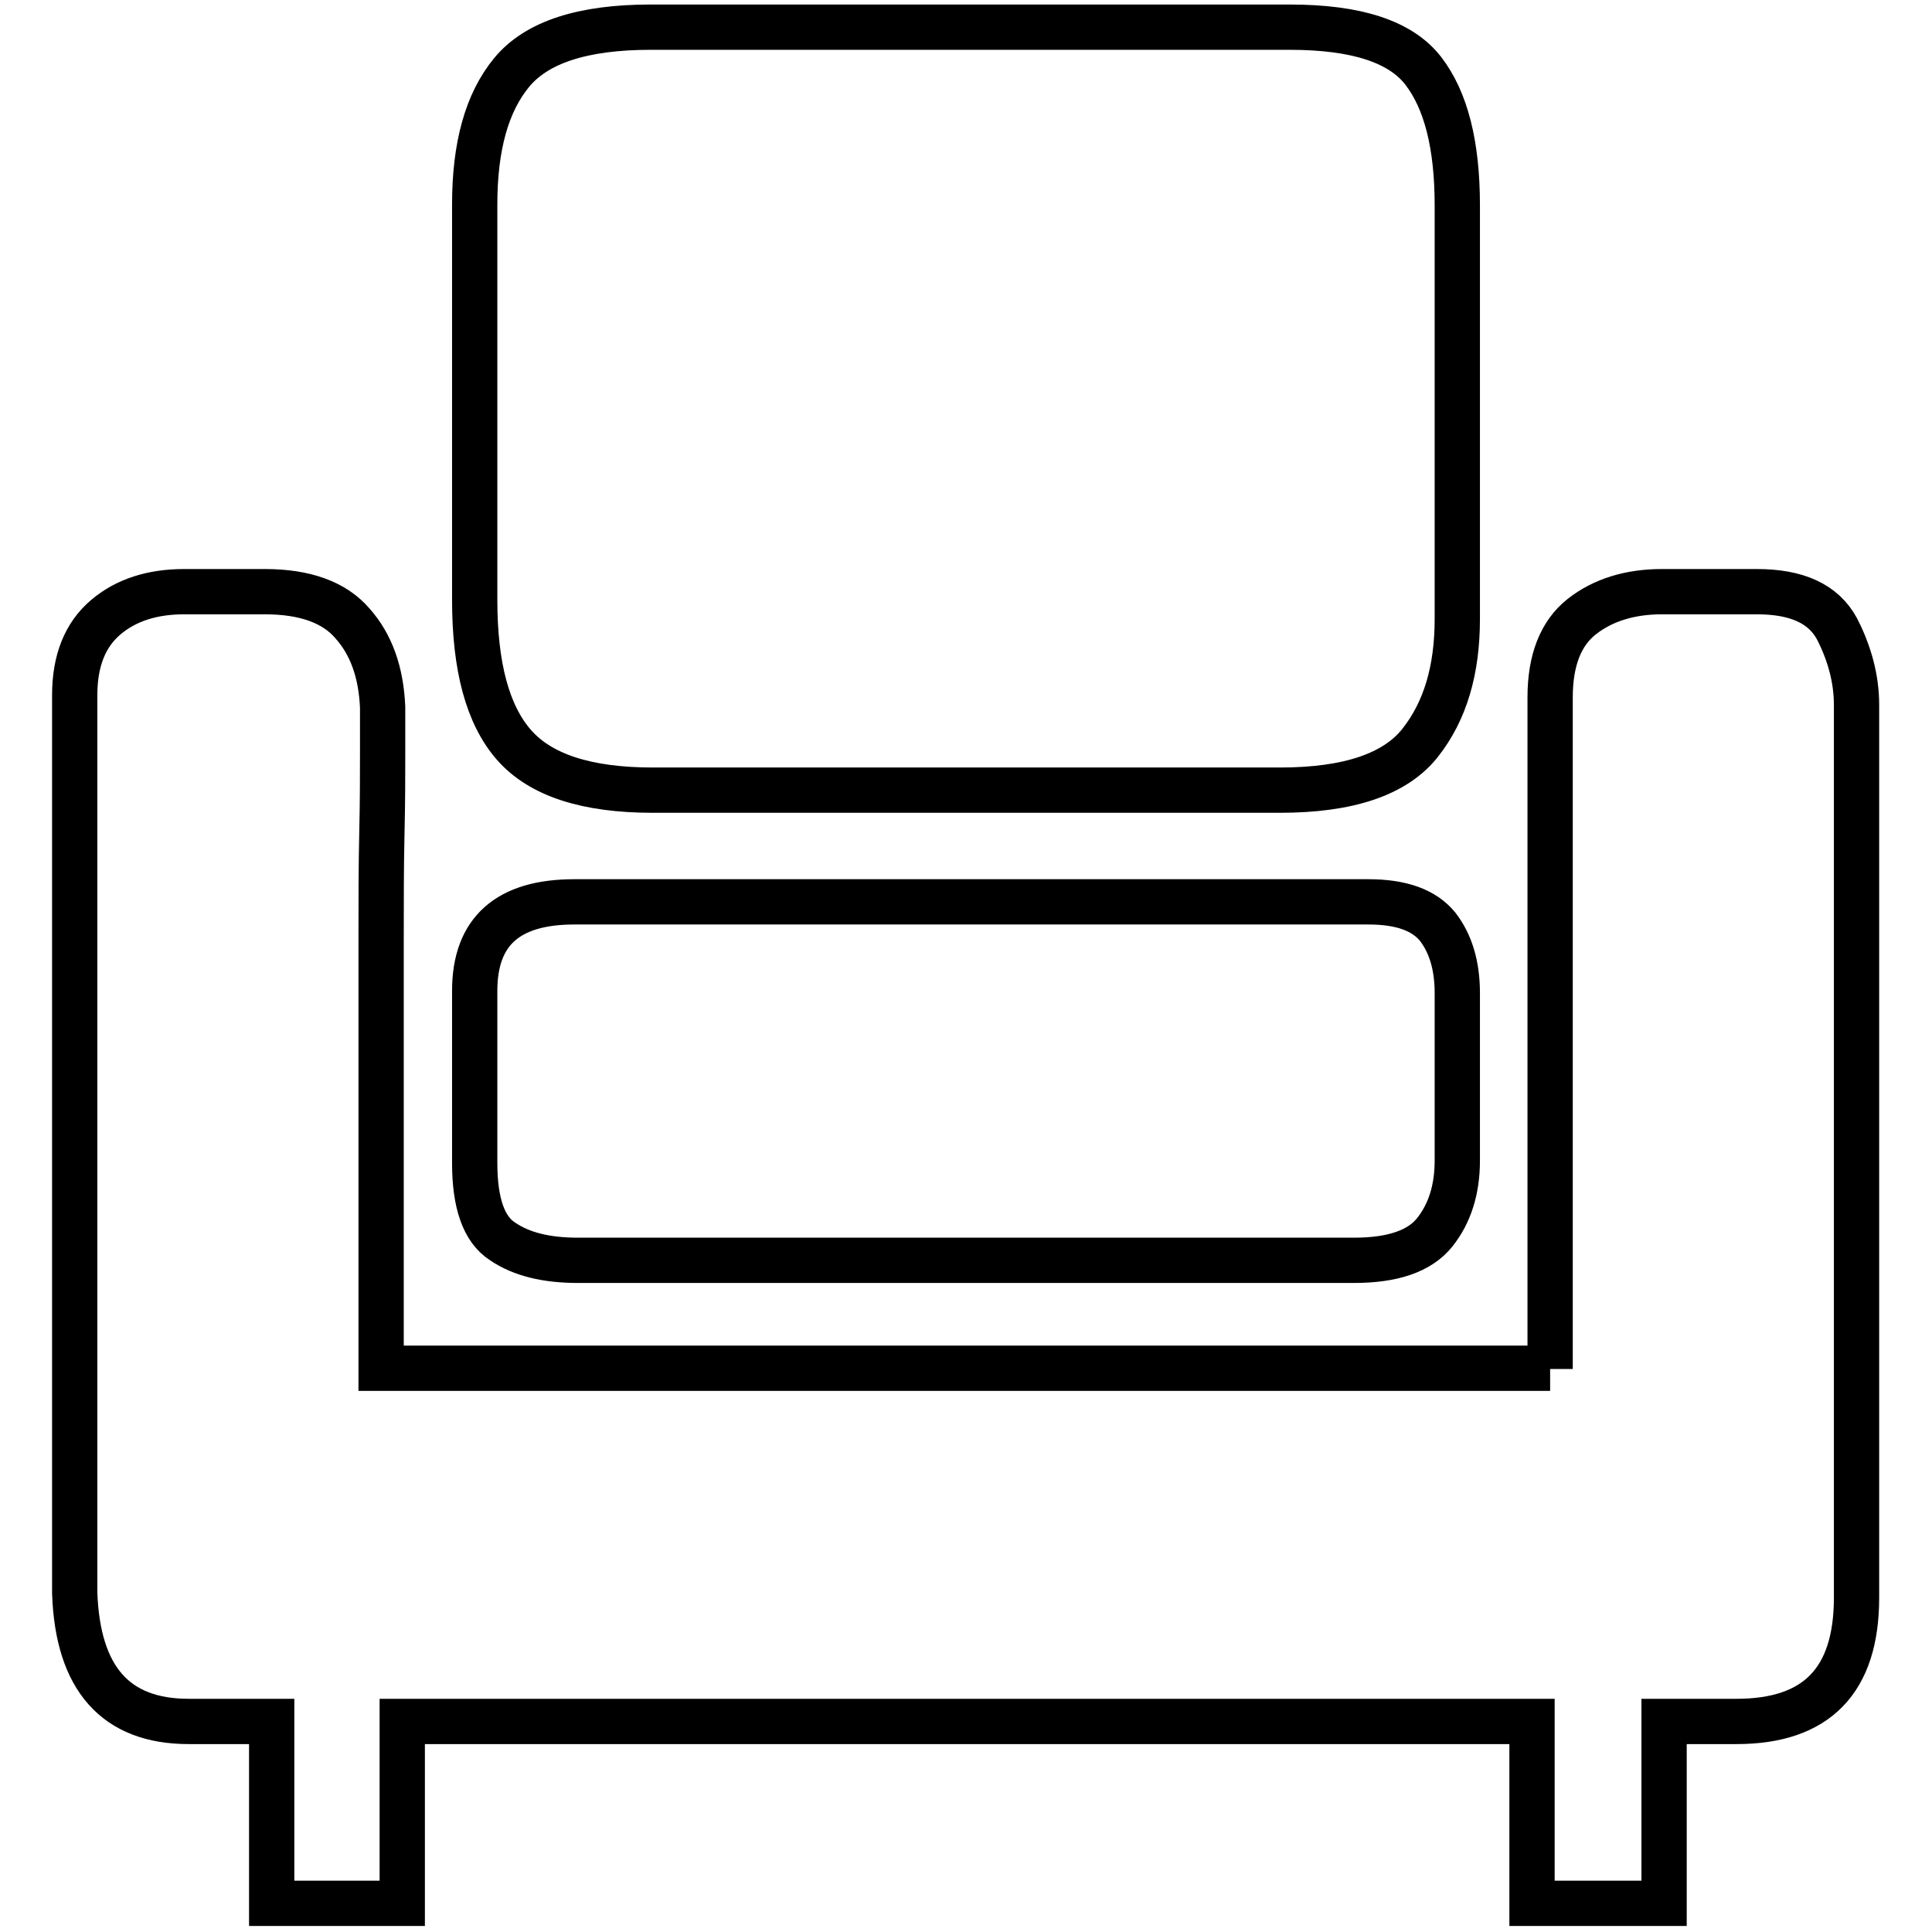 <?xml version="1.0" encoding="utf-8"?>
<!-- Svg Vector Icons : http://www.onlinewebfonts.com/icon -->
<!DOCTYPE svg PUBLIC "-//W3C//DTD SVG 1.1//EN" "http://www.w3.org/Graphics/SVG/1.1/DTD/svg11.dtd">
<svg version="1.1" xmlns="http://www.w3.org/2000/svg" xmlns:xlink="http://www.w3.org/1999/xlink" x="0px" y="0px" viewBox="0 0 256 256" enable-background="new 0 0 256 256" xml:space="preserve">
<g> <path stroke-width="6" fill-opacity="0" stroke="#000000"  d="M170.9,3.6c8.8,0,14.7,1.9,17.7,5.8s4.5,9.8,4.5,17.8V82c0,6.8-1.6,12.2-4.9,16.4 c-3.3,4.2-9.5,6.3-18.6,6.3H86.5c-8.8,0-14.9-2-18.4-6c-3.5-4-5.2-10.4-5.2-19.2V27.1c0-7.7,1.6-13.5,4.9-17.5c3.3-4,9.4-6,18.4-6 H170.9L170.9,3.6z M181.3,119.5c4.4,0,7.4,1.1,9.2,3.3c1.7,2.2,2.6,5.1,2.6,8.8v22.2c0,3.8-1,7-3,9.5c-2,2.5-5.6,3.7-10.7,3.7H76.6 c-4.2,0-7.5-0.8-10-2.5c-2.5-1.6-3.7-5.1-3.7-10.4v-22.8c0-7.9,4.4-11.8,13.2-11.8H181.3L181.3,119.5z M205.4,181.4V92.4 c0-4.9,1.4-8.5,4.2-10.7c2.8-2.2,6.4-3.3,10.6-3.3h12.6c5.3,0,8.8,1.6,10.6,4.9c1.7,3.3,2.6,6.7,2.6,10.1v10.1v20.8v26.9v27.1v21.9 v11.5c0,11-5.3,16.4-15.9,16.4h-9.6v24.1H203v-24.1H53.3v24.1H36v-24.1h-11c-9.7,0-14.7-5.7-15.1-17V92.1c0-4.6,1.4-8,4.1-10.3 s6.2-3.4,10.4-3.4h10.7c5.3,0,9.2,1.4,11.6,4.2c2.5,2.8,3.8,6.5,4,11.1v6c0,2.9,0,6.5-0.1,10.8c-0.1,4.3-0.1,9-0.1,14.1v15.6v41.1 H205.4L205.4,181.4z"/></g>
</svg>